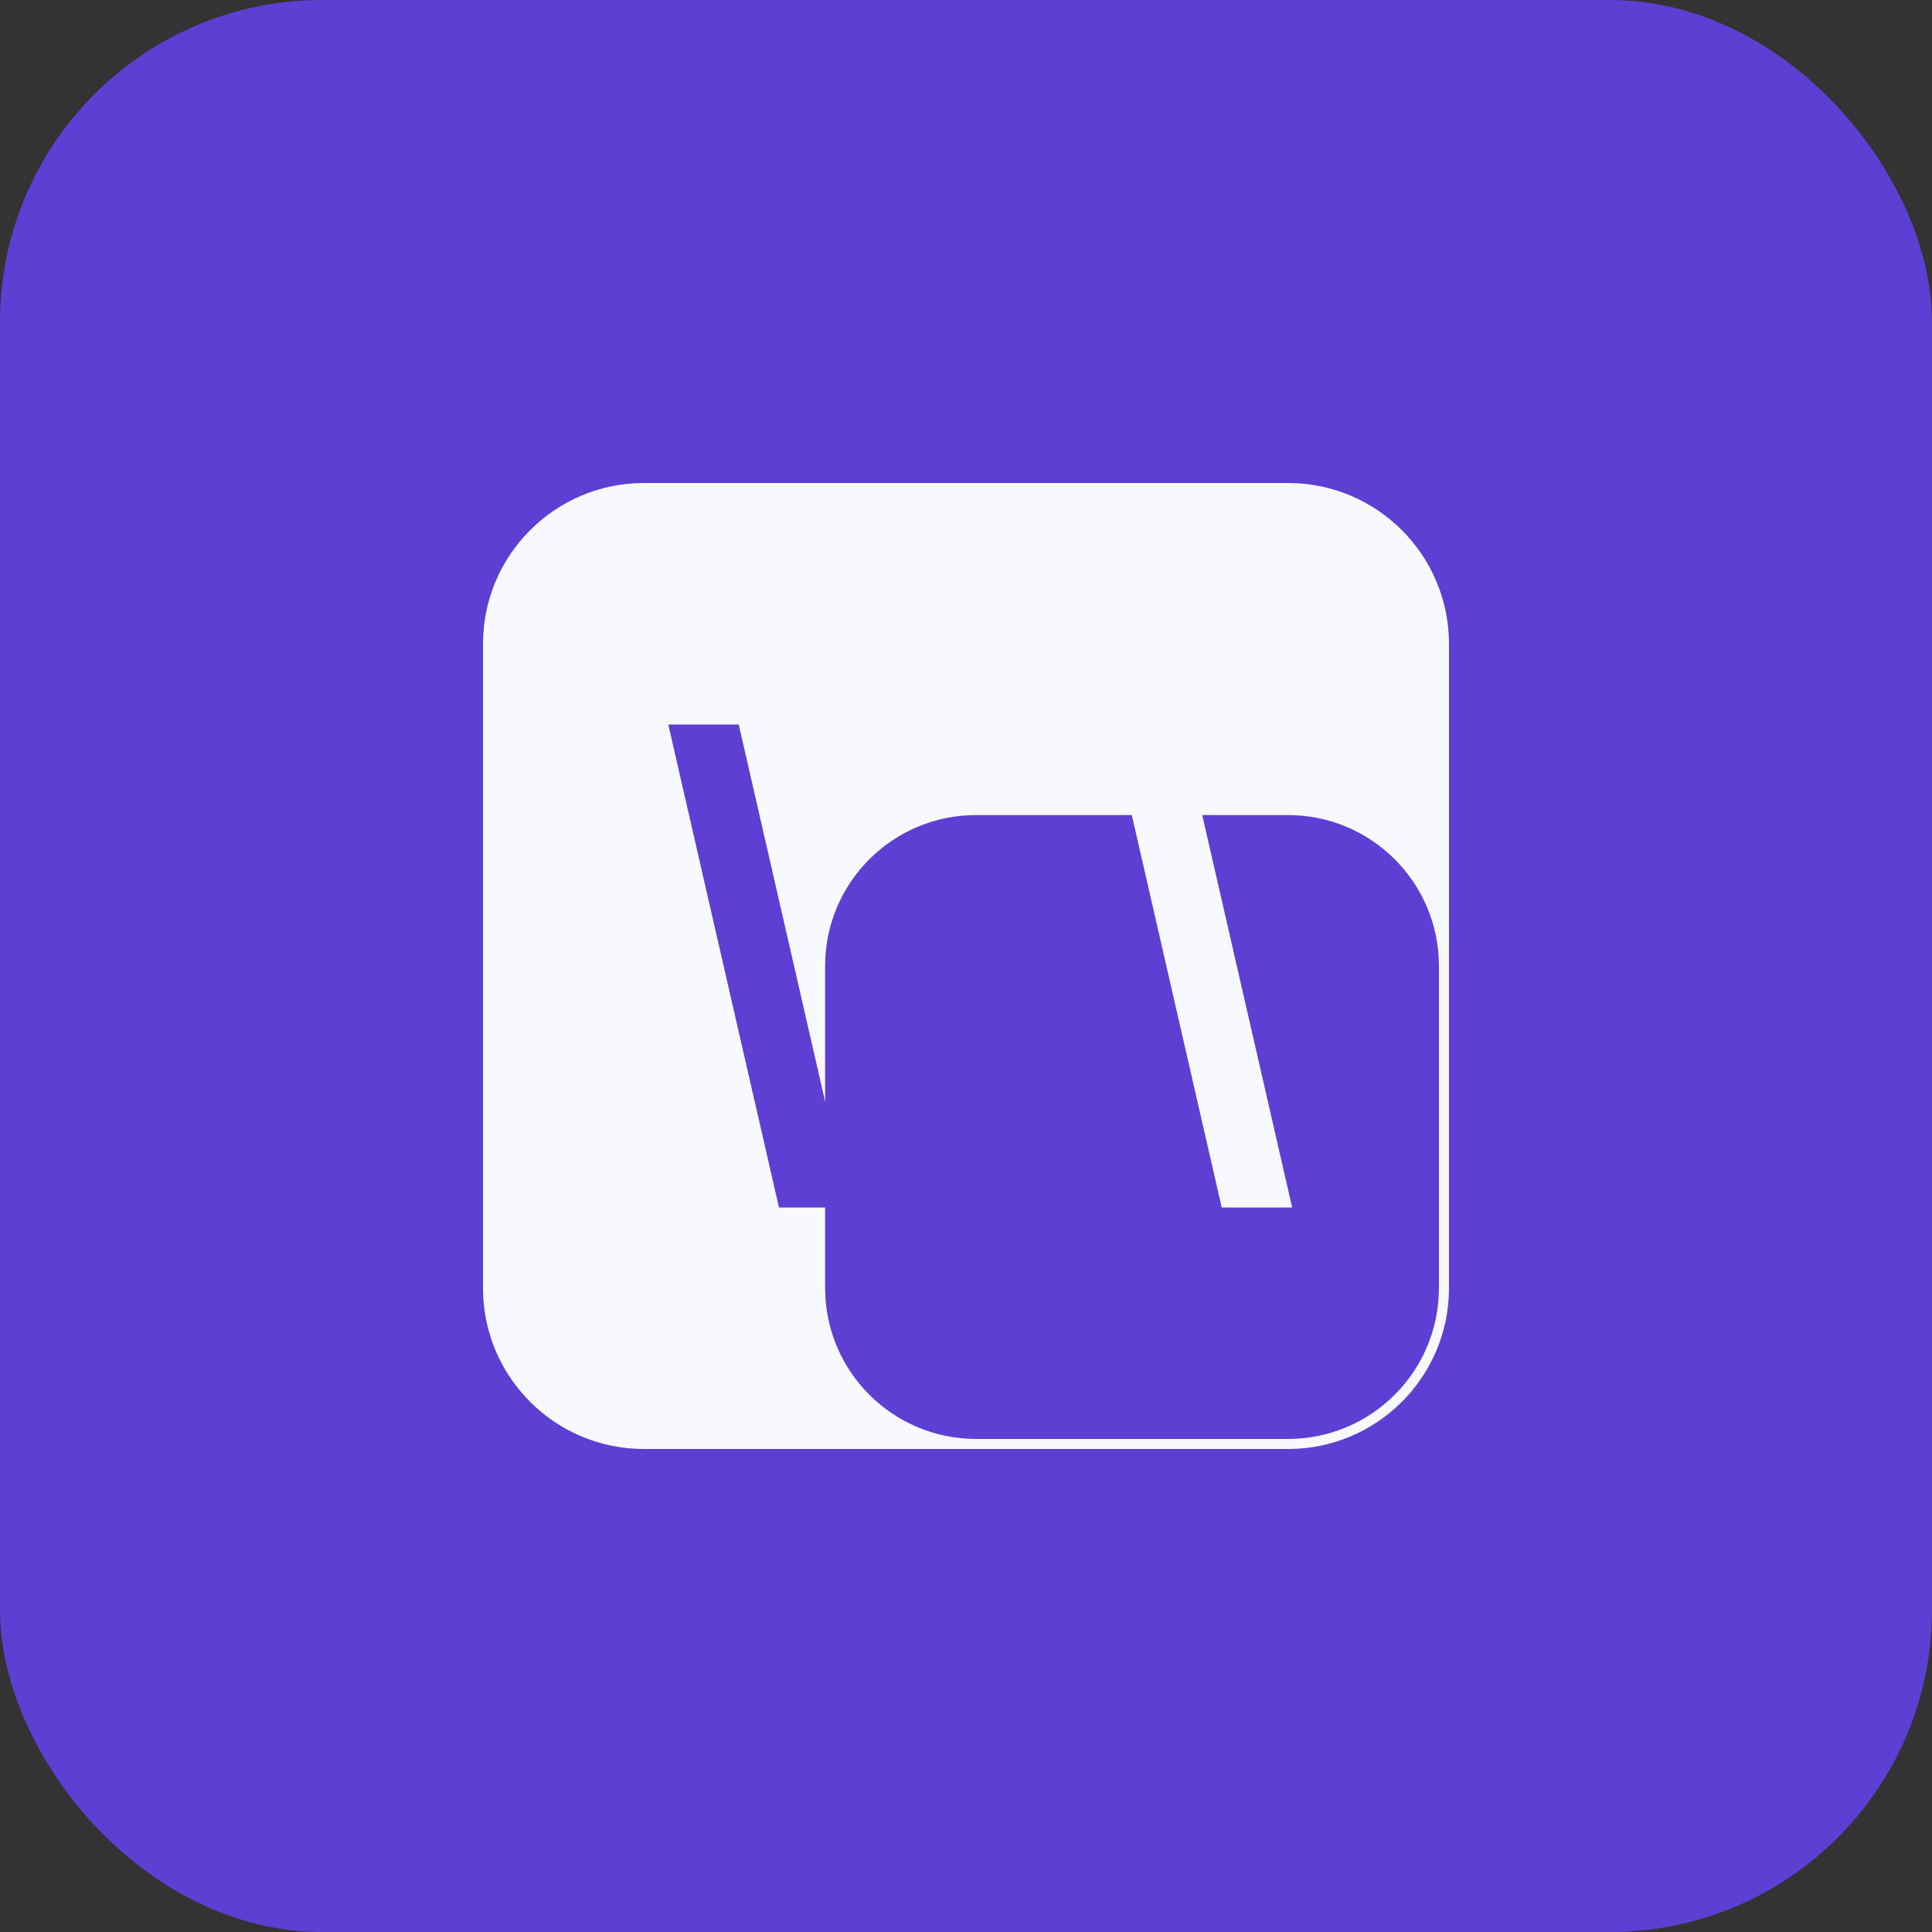 <?xml version="1.0" encoding="UTF-8"?>
<svg xmlns="http://www.w3.org/2000/svg" width="192" height="192" viewBox="0 0 192 192" fill="none">
  <rect x="0" y="0" width="192" height="192" fill="#333333" stroke="none"/>
  <rect width="192" height="192" rx="32" fill="#5D3FD3"/>
  <path d="M48 64C48 55.163 55.163 48 64 48H128C136.837 48 144 55.163 144 64V128C144 136.837 136.837 144 128 144H64C55.163 144 48 136.837 48 128V64Z" fill="#F8F8FF"/>
  <path d="M82 96C82 87.716 88.716 81 97 81H128C136.284 81 143 87.716 143 96V128C143 136.284 136.284 143 128 143H97C88.716 143 82 136.284 82 128V96Z" fill="#5D3FD3"/>
  <path d="M73.414 72L84.414 120H77.414L66.414 72H73.414Z" fill="#5D3FD3"/>
  <path d="M117.414 72L128.414 120H121.414L110.414 72H117.414Z" fill="#F8F8FF"/>
</svg>
